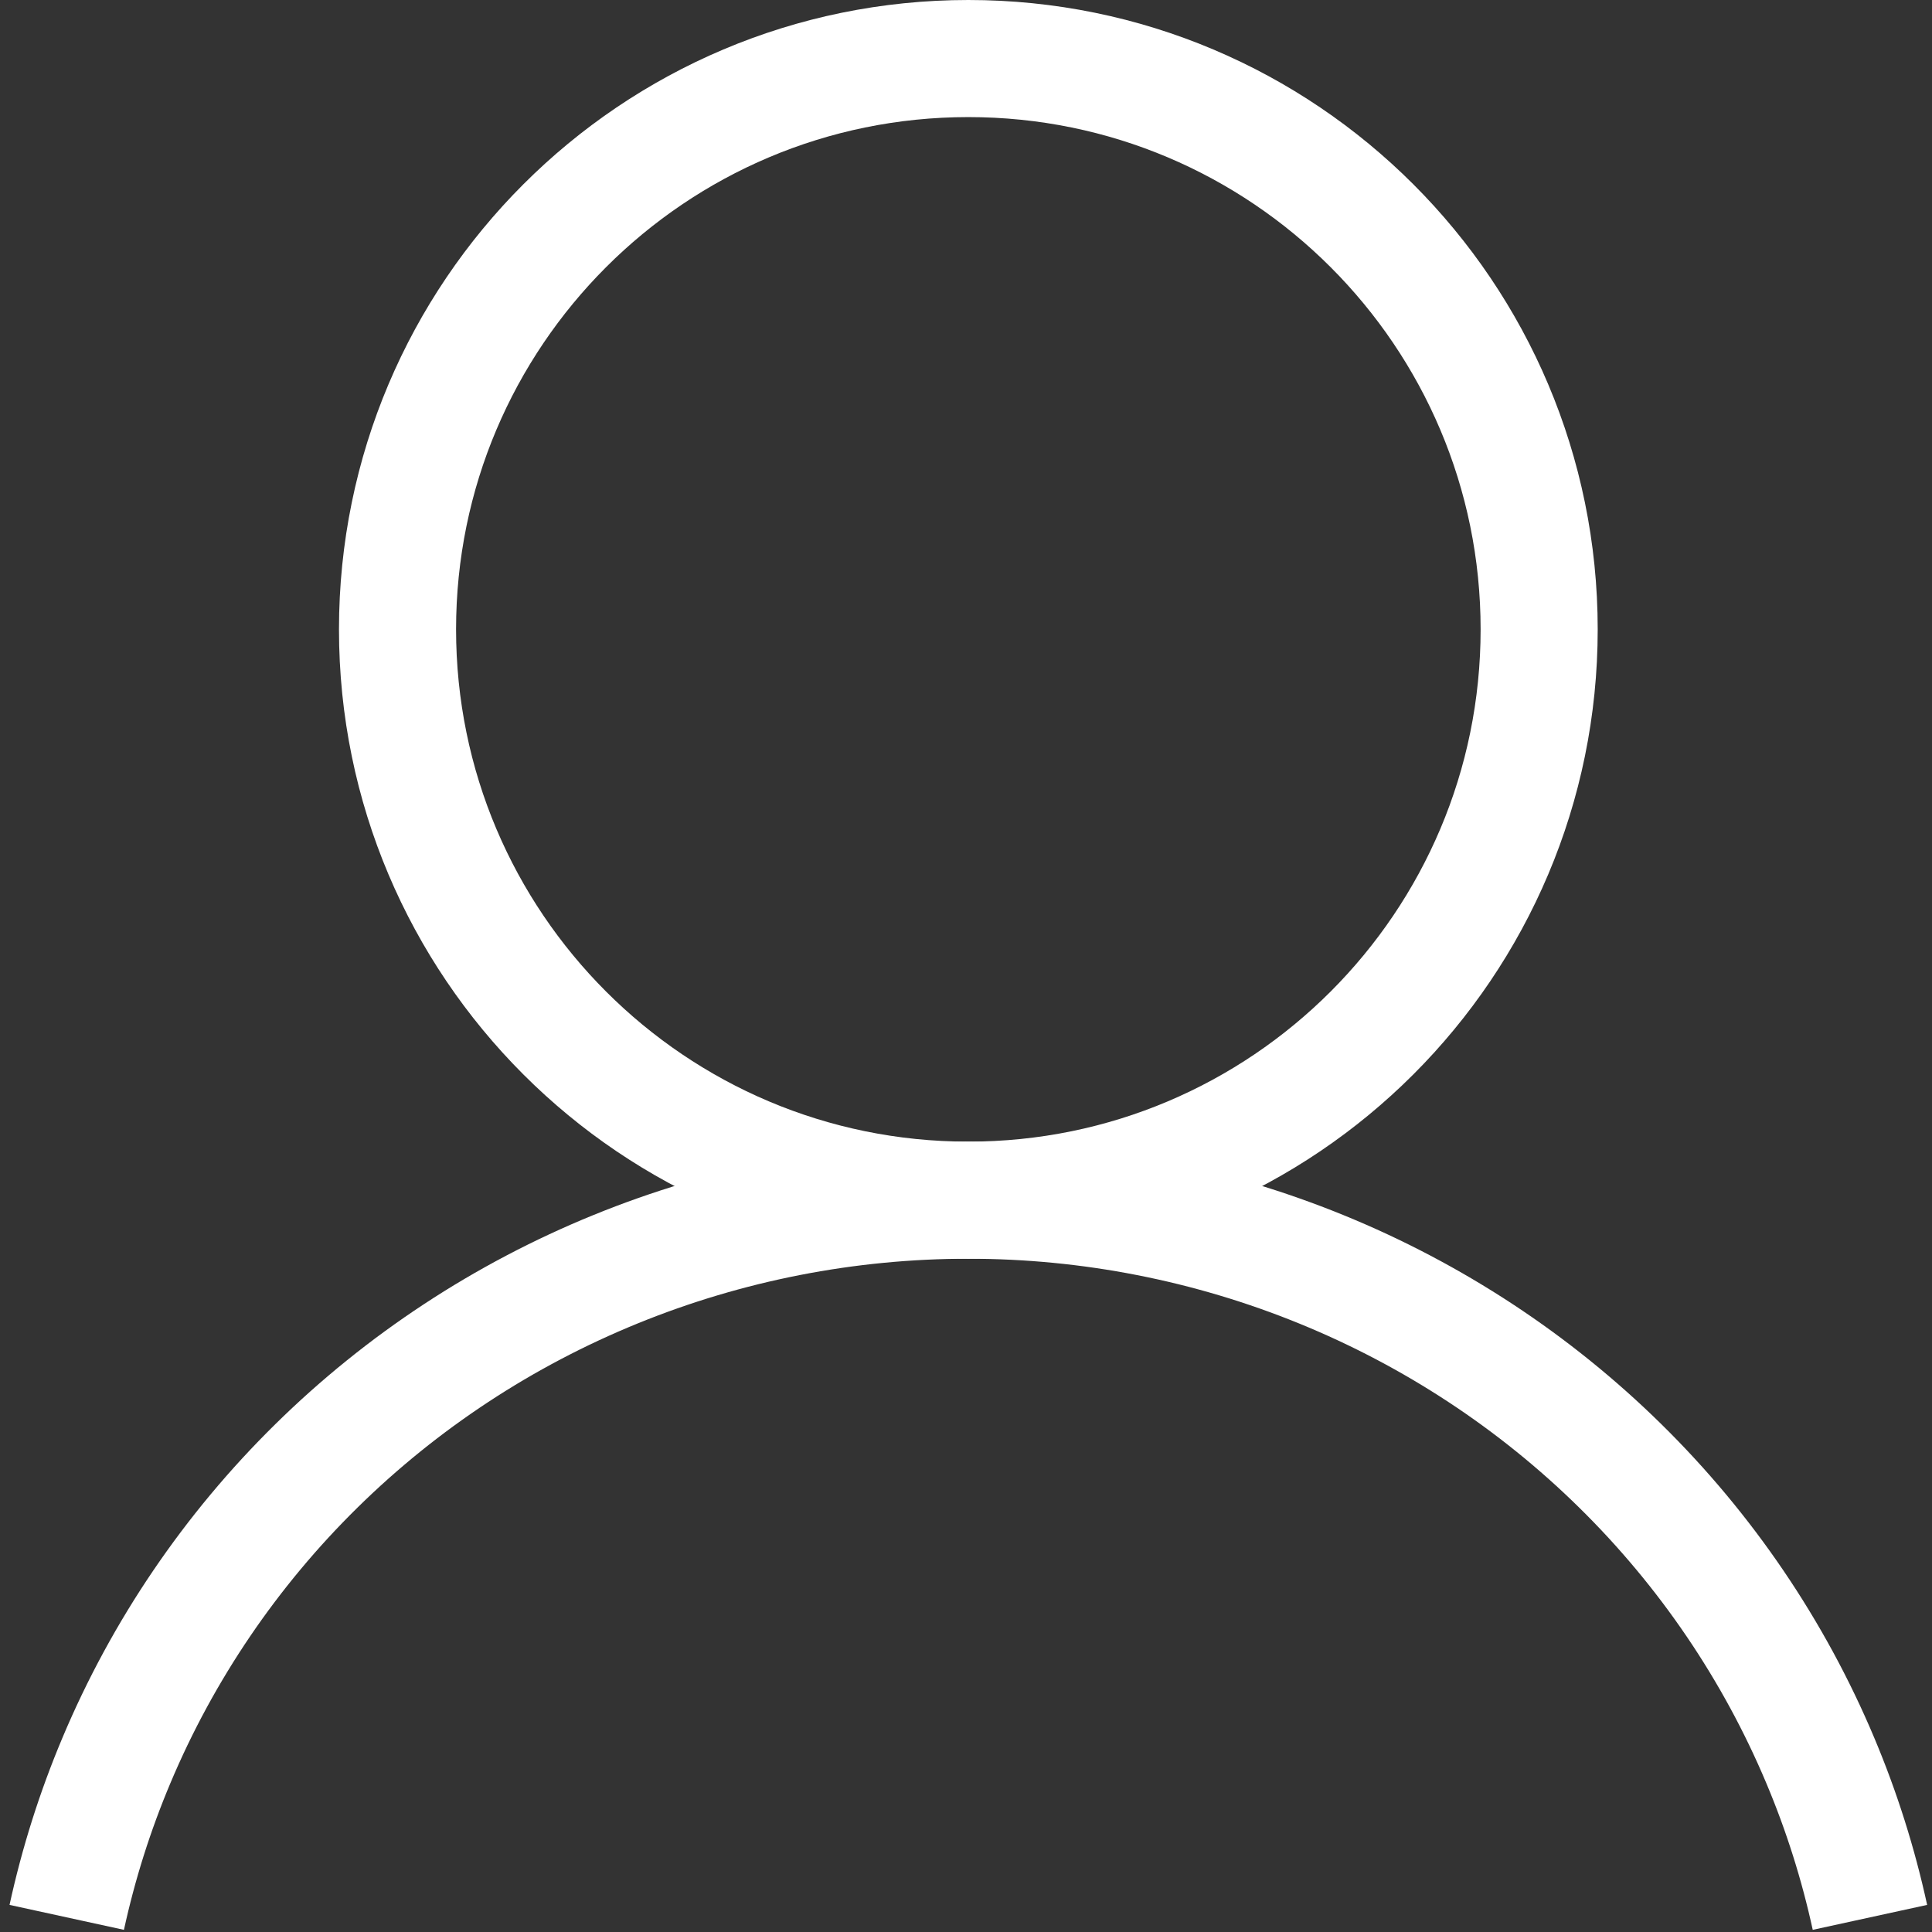 <svg xmlns="http://www.w3.org/2000/svg" width="66" height="66" viewBox="0 0 66 66" fill="none"><rect x="0" y="0" width="66" height="66" fill="#333333" stroke="none"/><path d="M52.58 21.5C52.58 32.27 43.85 41 33.08 41C22.311 41 13.58 32.27 13.58 21.5C13.58 10.73 22.311 2 33.08 2C43.85 2 52.58 10.73 52.58 21.5Z" stroke="white" stroke-width="4"></path><path d="M63.88 65.5C63.481 63.67 62.914 61.874 62.182 60.137C60.599 56.376 58.279 52.958 55.354 50.08C52.429 47.201 48.956 44.918 45.135 43.36C41.313 41.802 37.217 41 33.08 41C28.943 41 24.847 41.802 21.026 43.36C17.204 44.918 13.731 47.201 10.806 50.08C7.881 52.958 5.561 56.376 3.978 60.137C3.246 61.874 2.679 63.67 2.28 65.5" stroke="white" stroke-width="4"></path></svg>